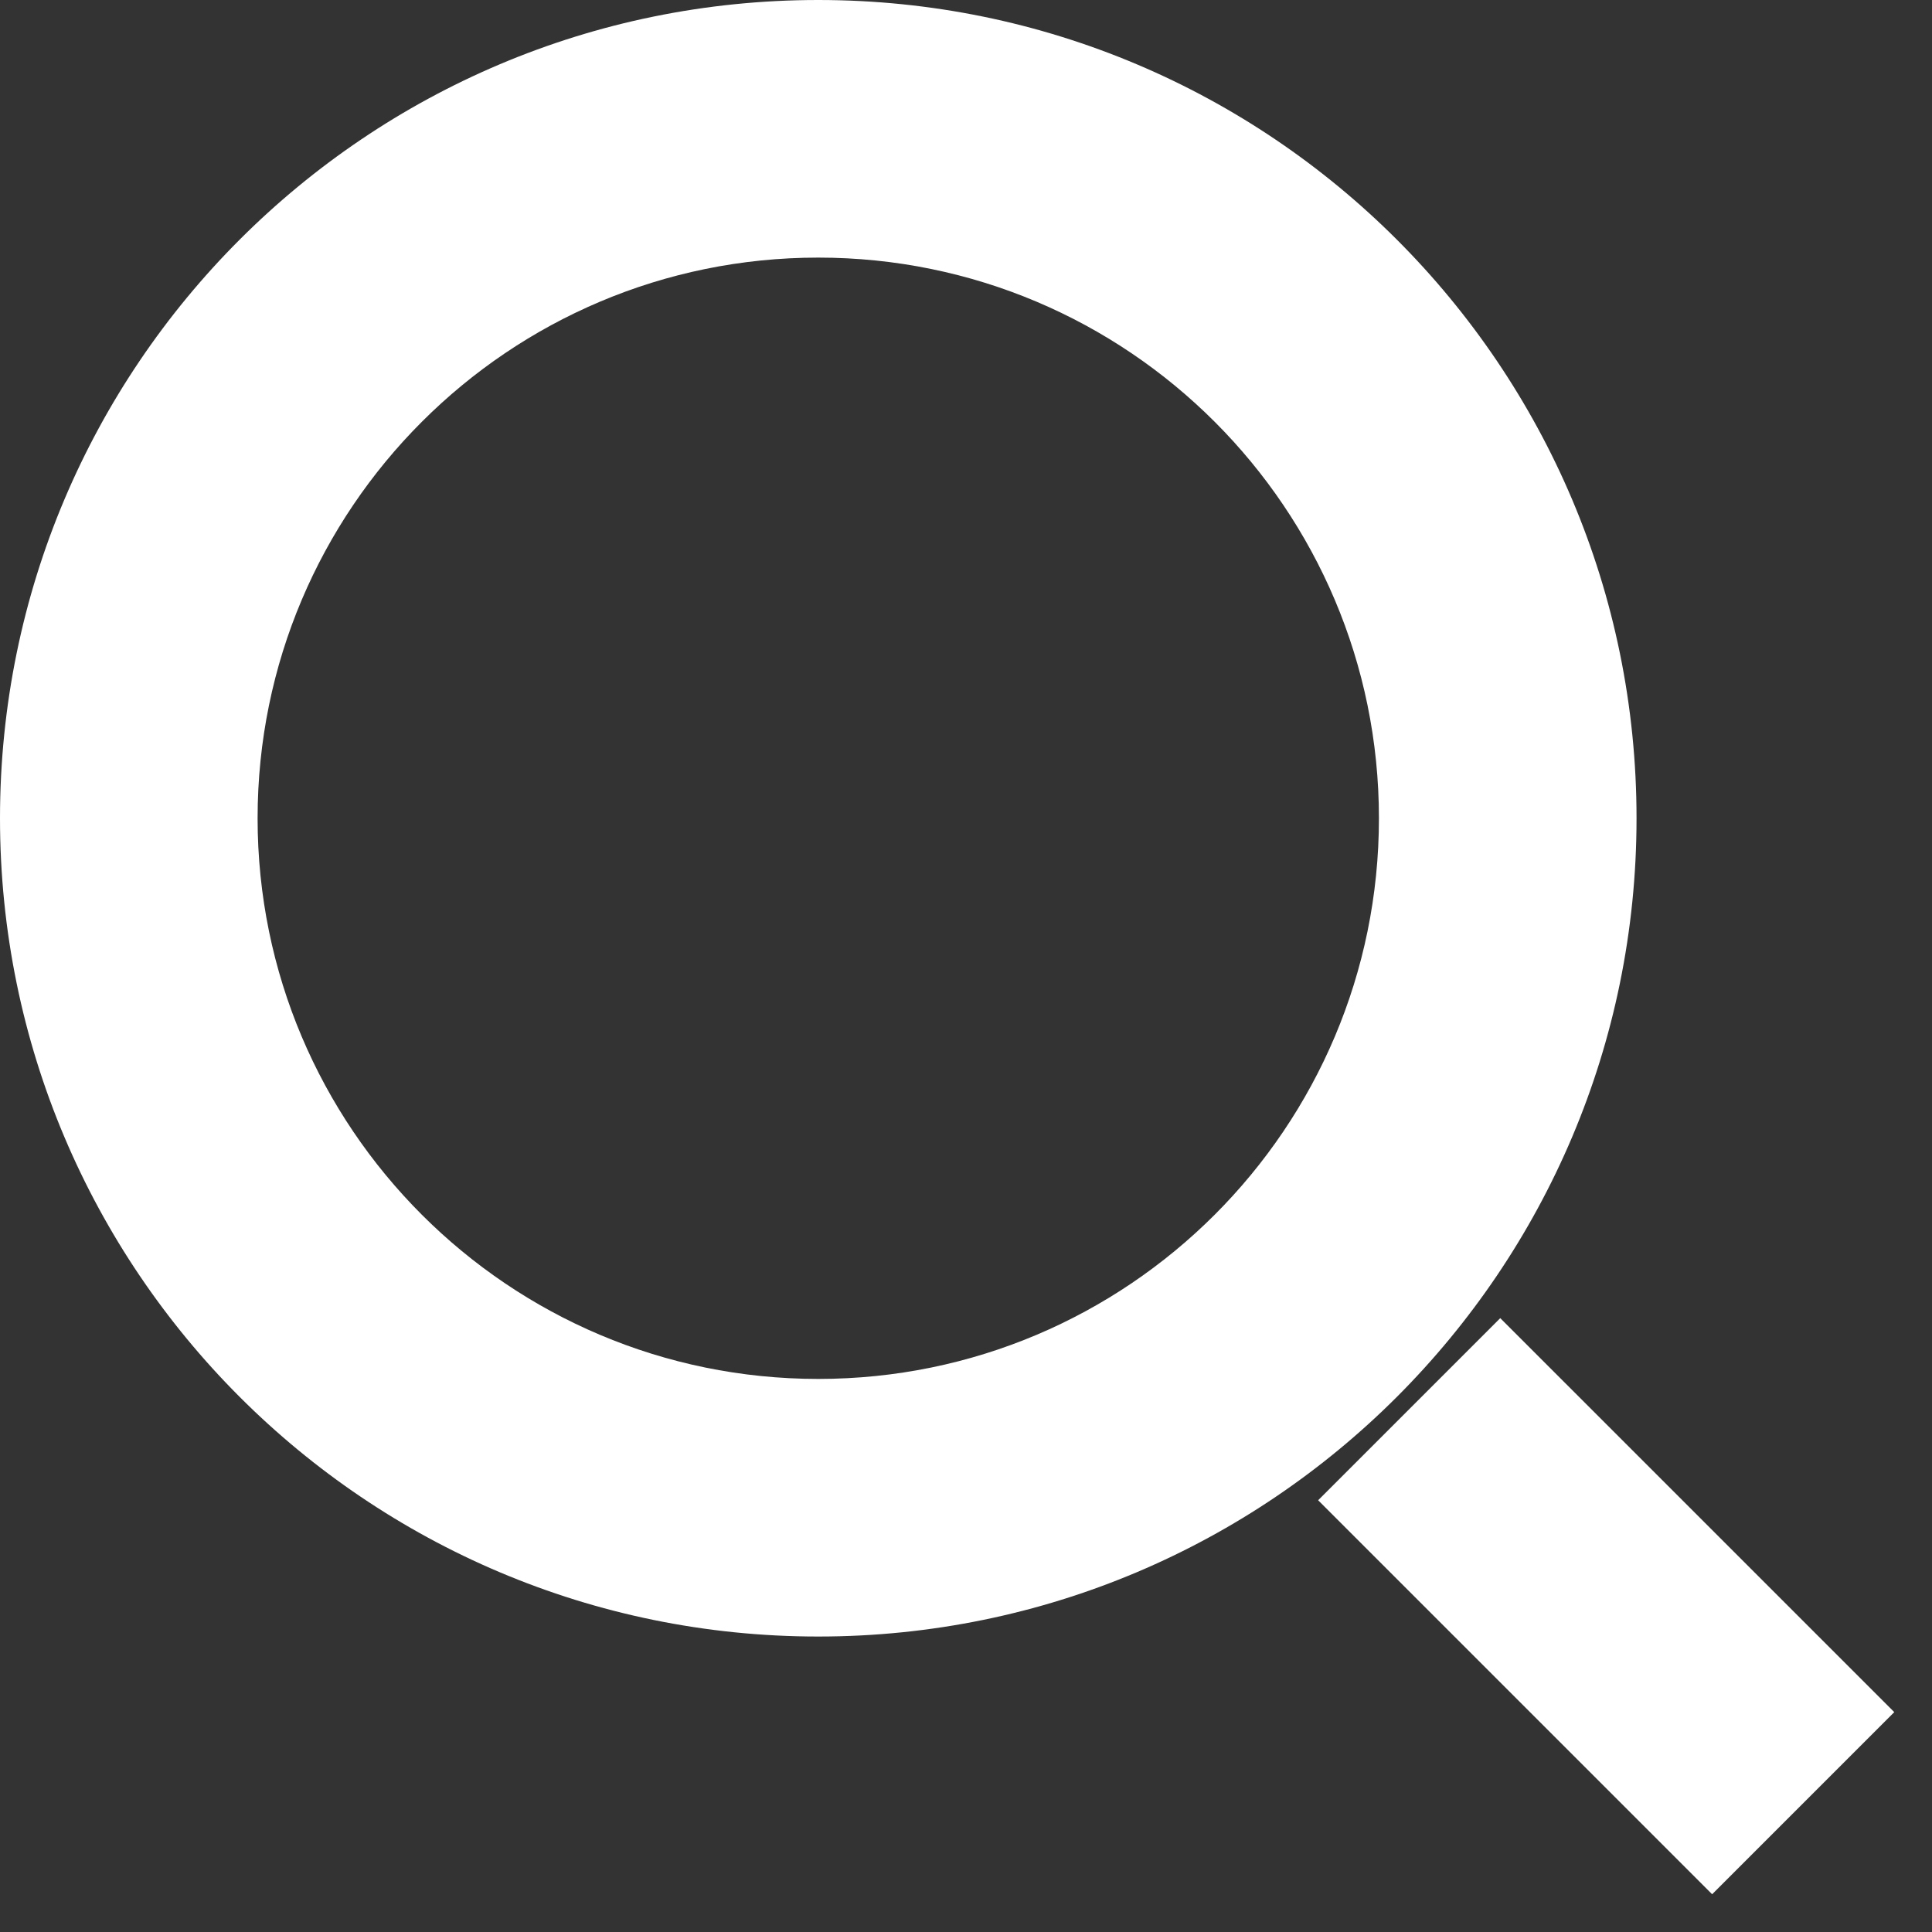 <svg width="15" height="15" viewBox="0 0 15 15" fill="none" xmlns="http://www.w3.org/2000/svg">
<rect x="0" y="0" width="15" height="15" fill="#333333" stroke="none"/>
<path fill-rule="evenodd" clip-rule="evenodd" d="M6.353 2C3.949 2 2 3.949 2 6.353C2 8.757 3.949 10.706 6.353 10.706C8.757 10.706 10.706 8.757 10.706 6.353C10.706 3.949 8.757 2 6.353 2ZM0 6.353C0 2.844 2.844 0 6.353 0C9.862 0 12.706 2.844 12.706 6.353C12.706 9.862 9.862 12.706 6.353 12.706C2.844 12.706 0 9.862 0 6.353ZM13.293 14.707L10.234 11.648L11.648 10.234L14.707 13.293L13.293 14.707Z" fill="white"/>
</svg>
